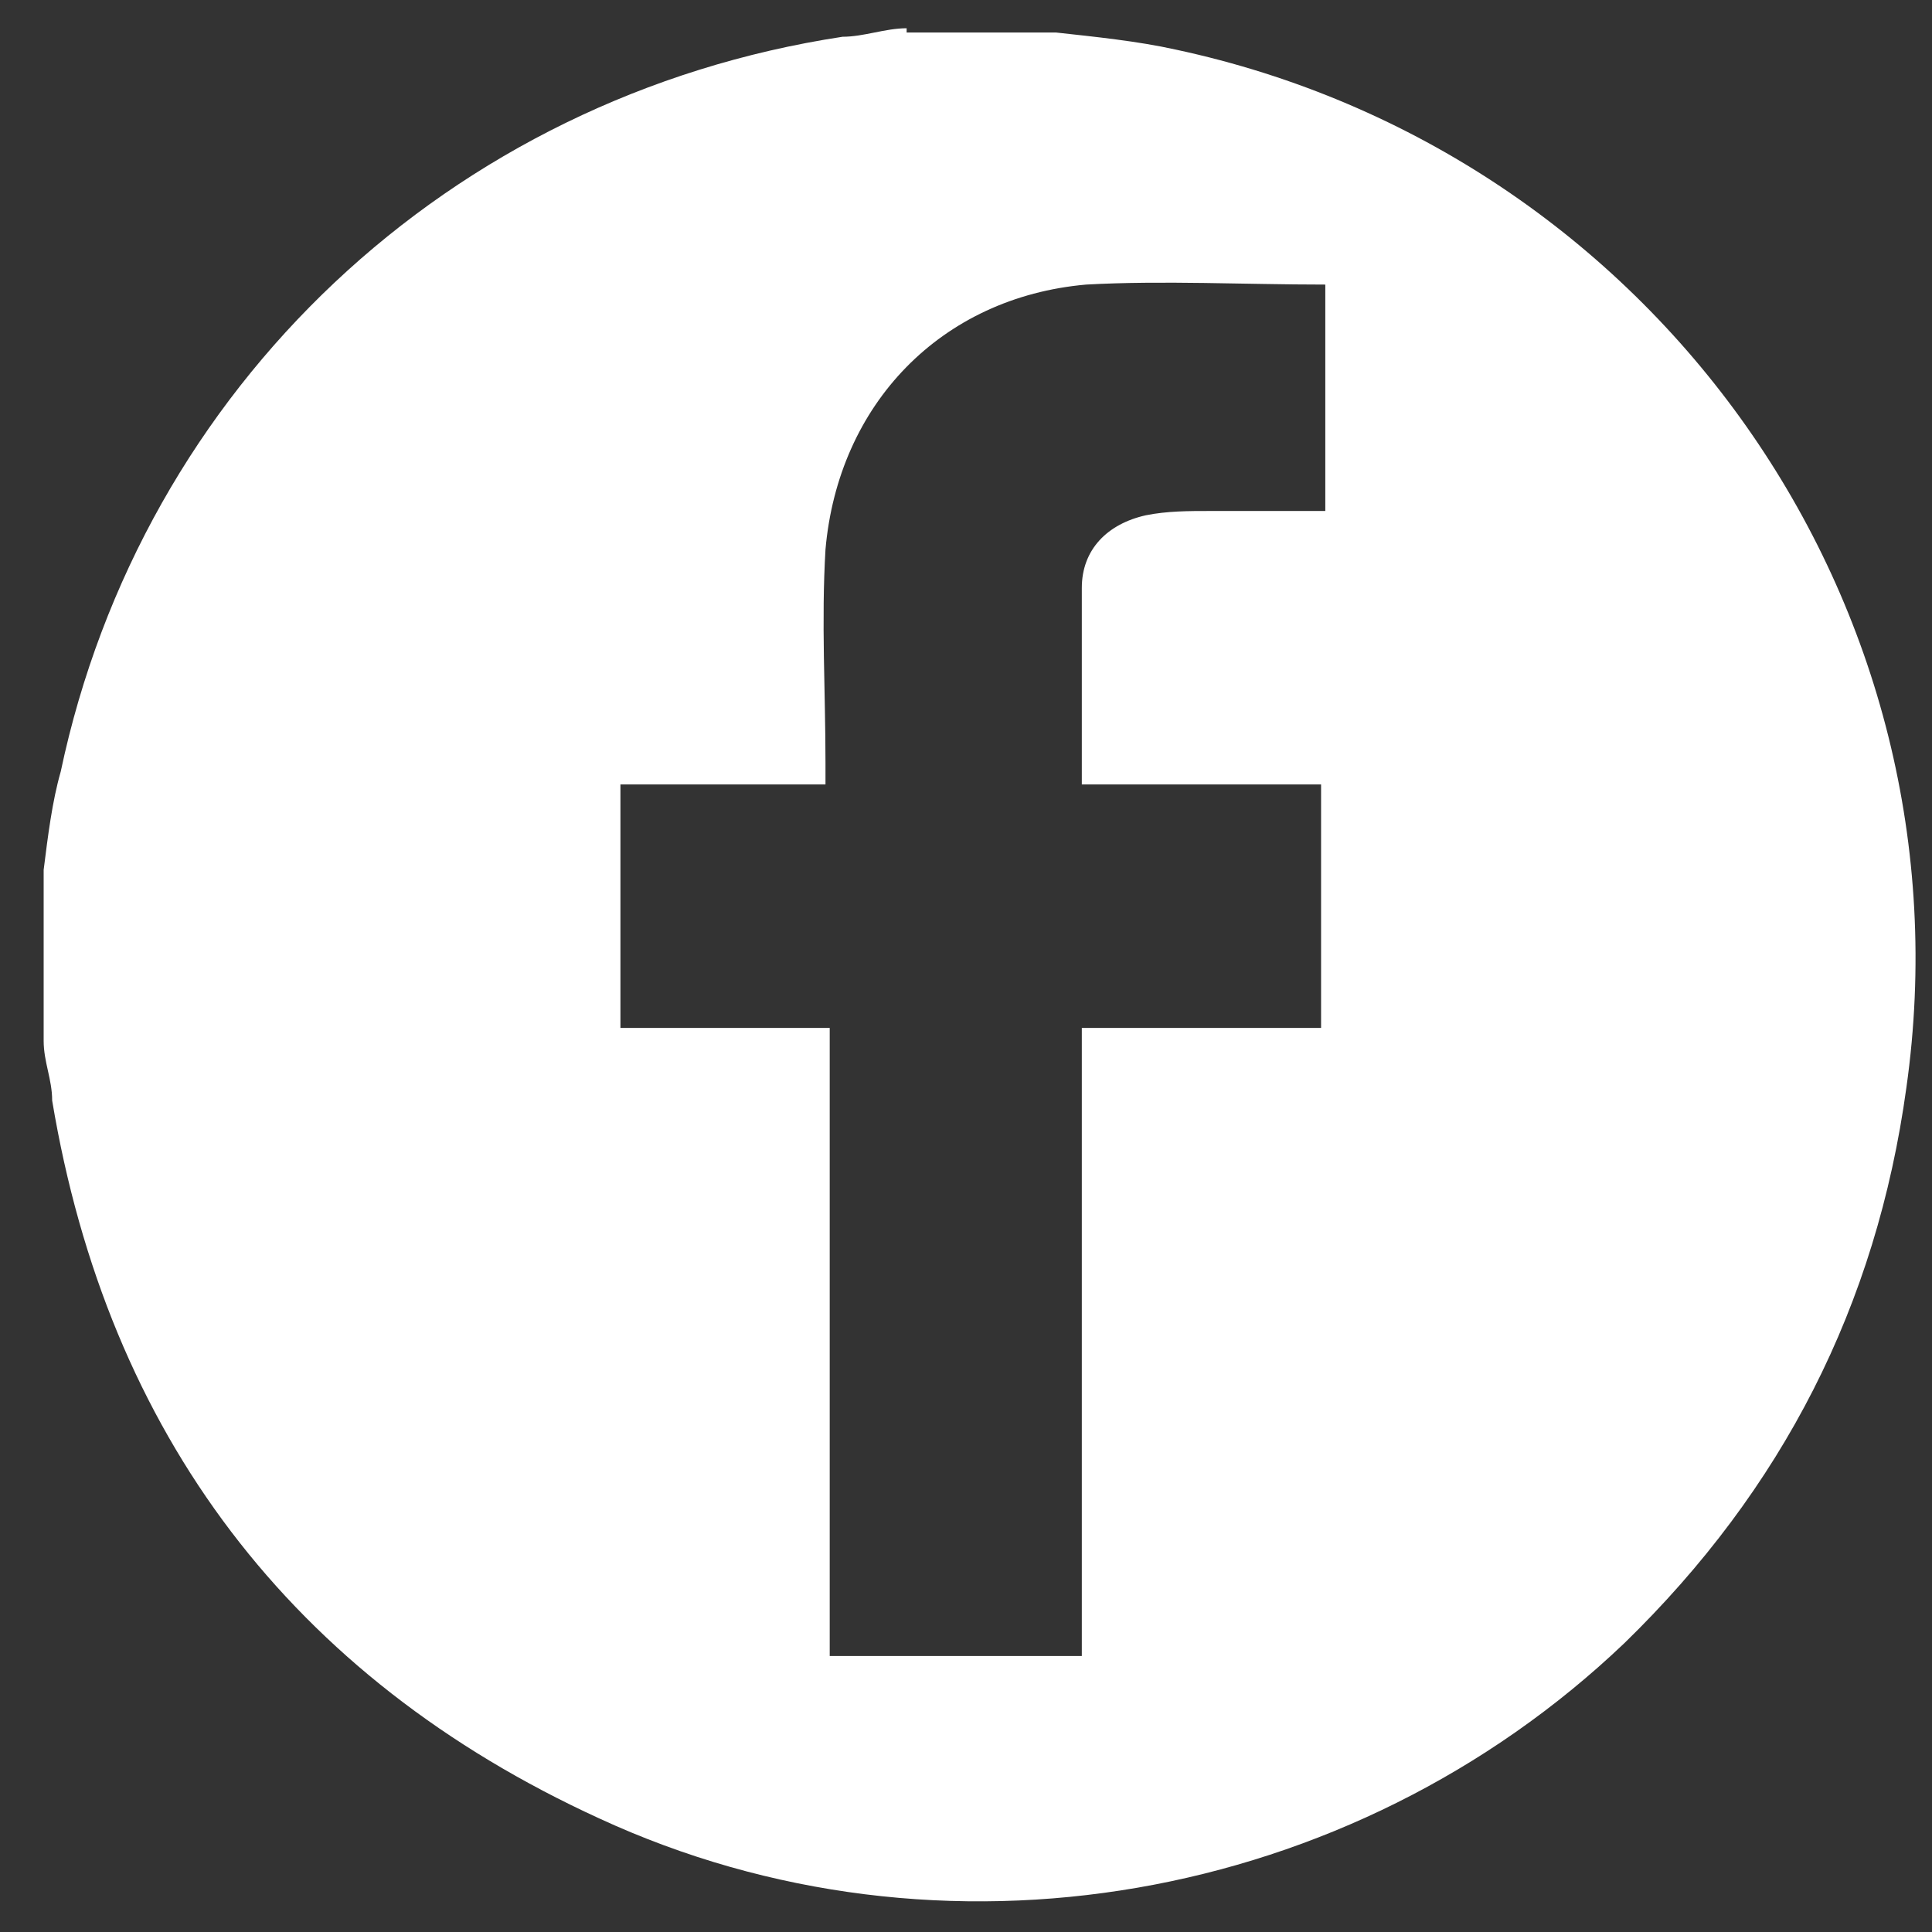 <svg width="37" height="37" viewBox="0 0 37 37" fill="none" xmlns="http://www.w3.org/2000/svg">
<rect x="0" y="0" width="37" height="37" fill="#333333" stroke="none"/>
<path d="M17.363 0.623C18.263 0.623 19.163 0.623 20.063 0.623C20.063 0.623 20.145 0.623 20.227 0.623C20.963 0.704 21.782 0.786 22.518 0.95C31.682 2.914 37.818 11.586 36.509 20.832C35.936 25.005 34.136 28.523 31.109 31.468C25.872 36.459 18.018 37.85 11.472 34.823C5.581 32.123 2.063 27.459 0.999 21.077C0.999 20.668 0.836 20.341 0.836 19.932C0.836 18.95 0.836 17.887 0.836 16.905C0.836 16.905 0.836 16.741 0.836 16.659C0.918 16.005 0.999 15.35 1.163 14.777C2.718 7.414 8.608 1.85 16.136 0.704C16.545 0.704 16.954 0.541 17.363 0.541V0.623ZM11.882 15.023V19.686H15.89V31.714H20.718V19.686H25.3V15.023H20.718C20.718 13.714 20.718 12.486 20.718 11.259C20.718 10.523 21.209 10.032 21.945 9.868C22.354 9.786 22.763 9.786 23.172 9.786C23.909 9.786 24.645 9.786 25.381 9.786V5.45C23.827 5.45 22.272 5.368 20.8 5.45C18.018 5.696 16.054 7.741 15.809 10.523C15.727 11.914 15.809 13.223 15.809 14.614C15.809 14.777 15.809 14.859 15.809 15.023H11.8H11.882Z" fill="white"/>
</svg>
